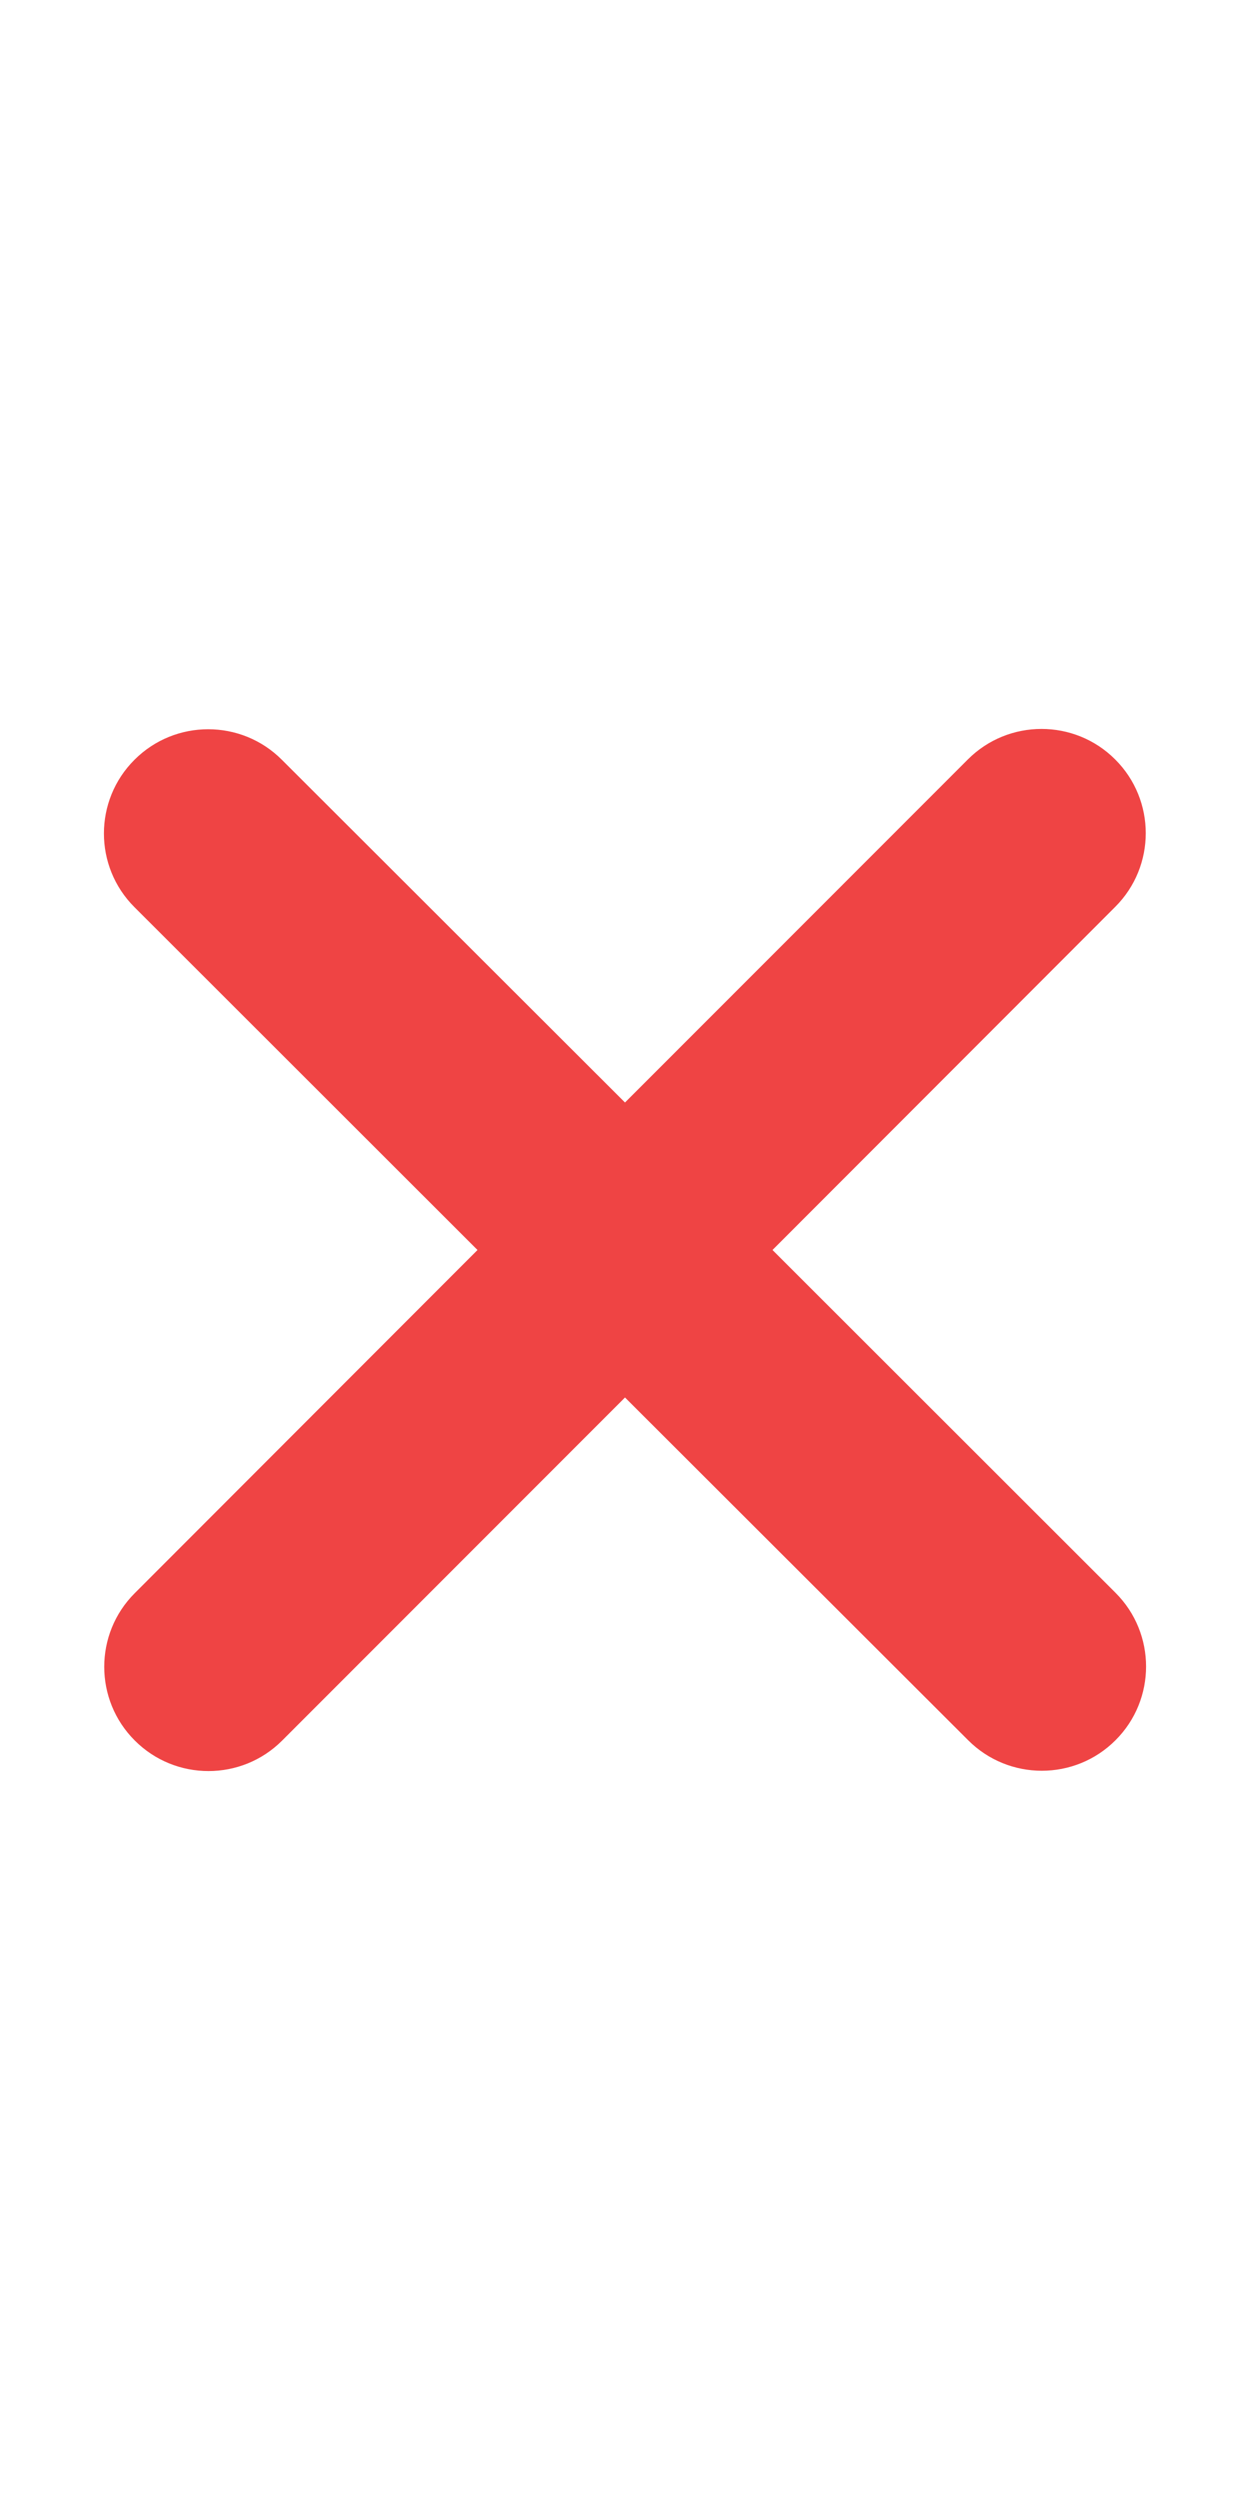 <?xml version="1.0" encoding="utf-8"?>
<svg xmlns="http://www.w3.org/2000/svg" fill="none" height="100%" overflow="visible" preserveAspectRatio="none" style="display: block;" viewBox="0 0 12 24" width="100%">
<g id="i">
<g id="svg">
<g id="Frame">
<path d="M10.706 8.706C11.097 8.316 11.097 7.681 10.706 7.291C10.316 6.9 9.681 6.9 9.291 7.291L6 10.584L2.706 7.294C2.316 6.903 1.681 6.903 1.291 7.294C0.9 7.684 0.9 8.319 1.291 8.709L4.584 12L1.294 15.294C0.903 15.684 0.903 16.319 1.294 16.709C1.684 17.1 2.319 17.1 2.709 16.709L6 13.416L9.294 16.706C9.684 17.097 10.319 17.097 10.709 16.706C11.1 16.316 11.1 15.681 10.709 15.291L7.416 12L10.706 8.706Z" fill="#EF4444" id="Vector"/>
</g>
</g>
</g>
</svg>